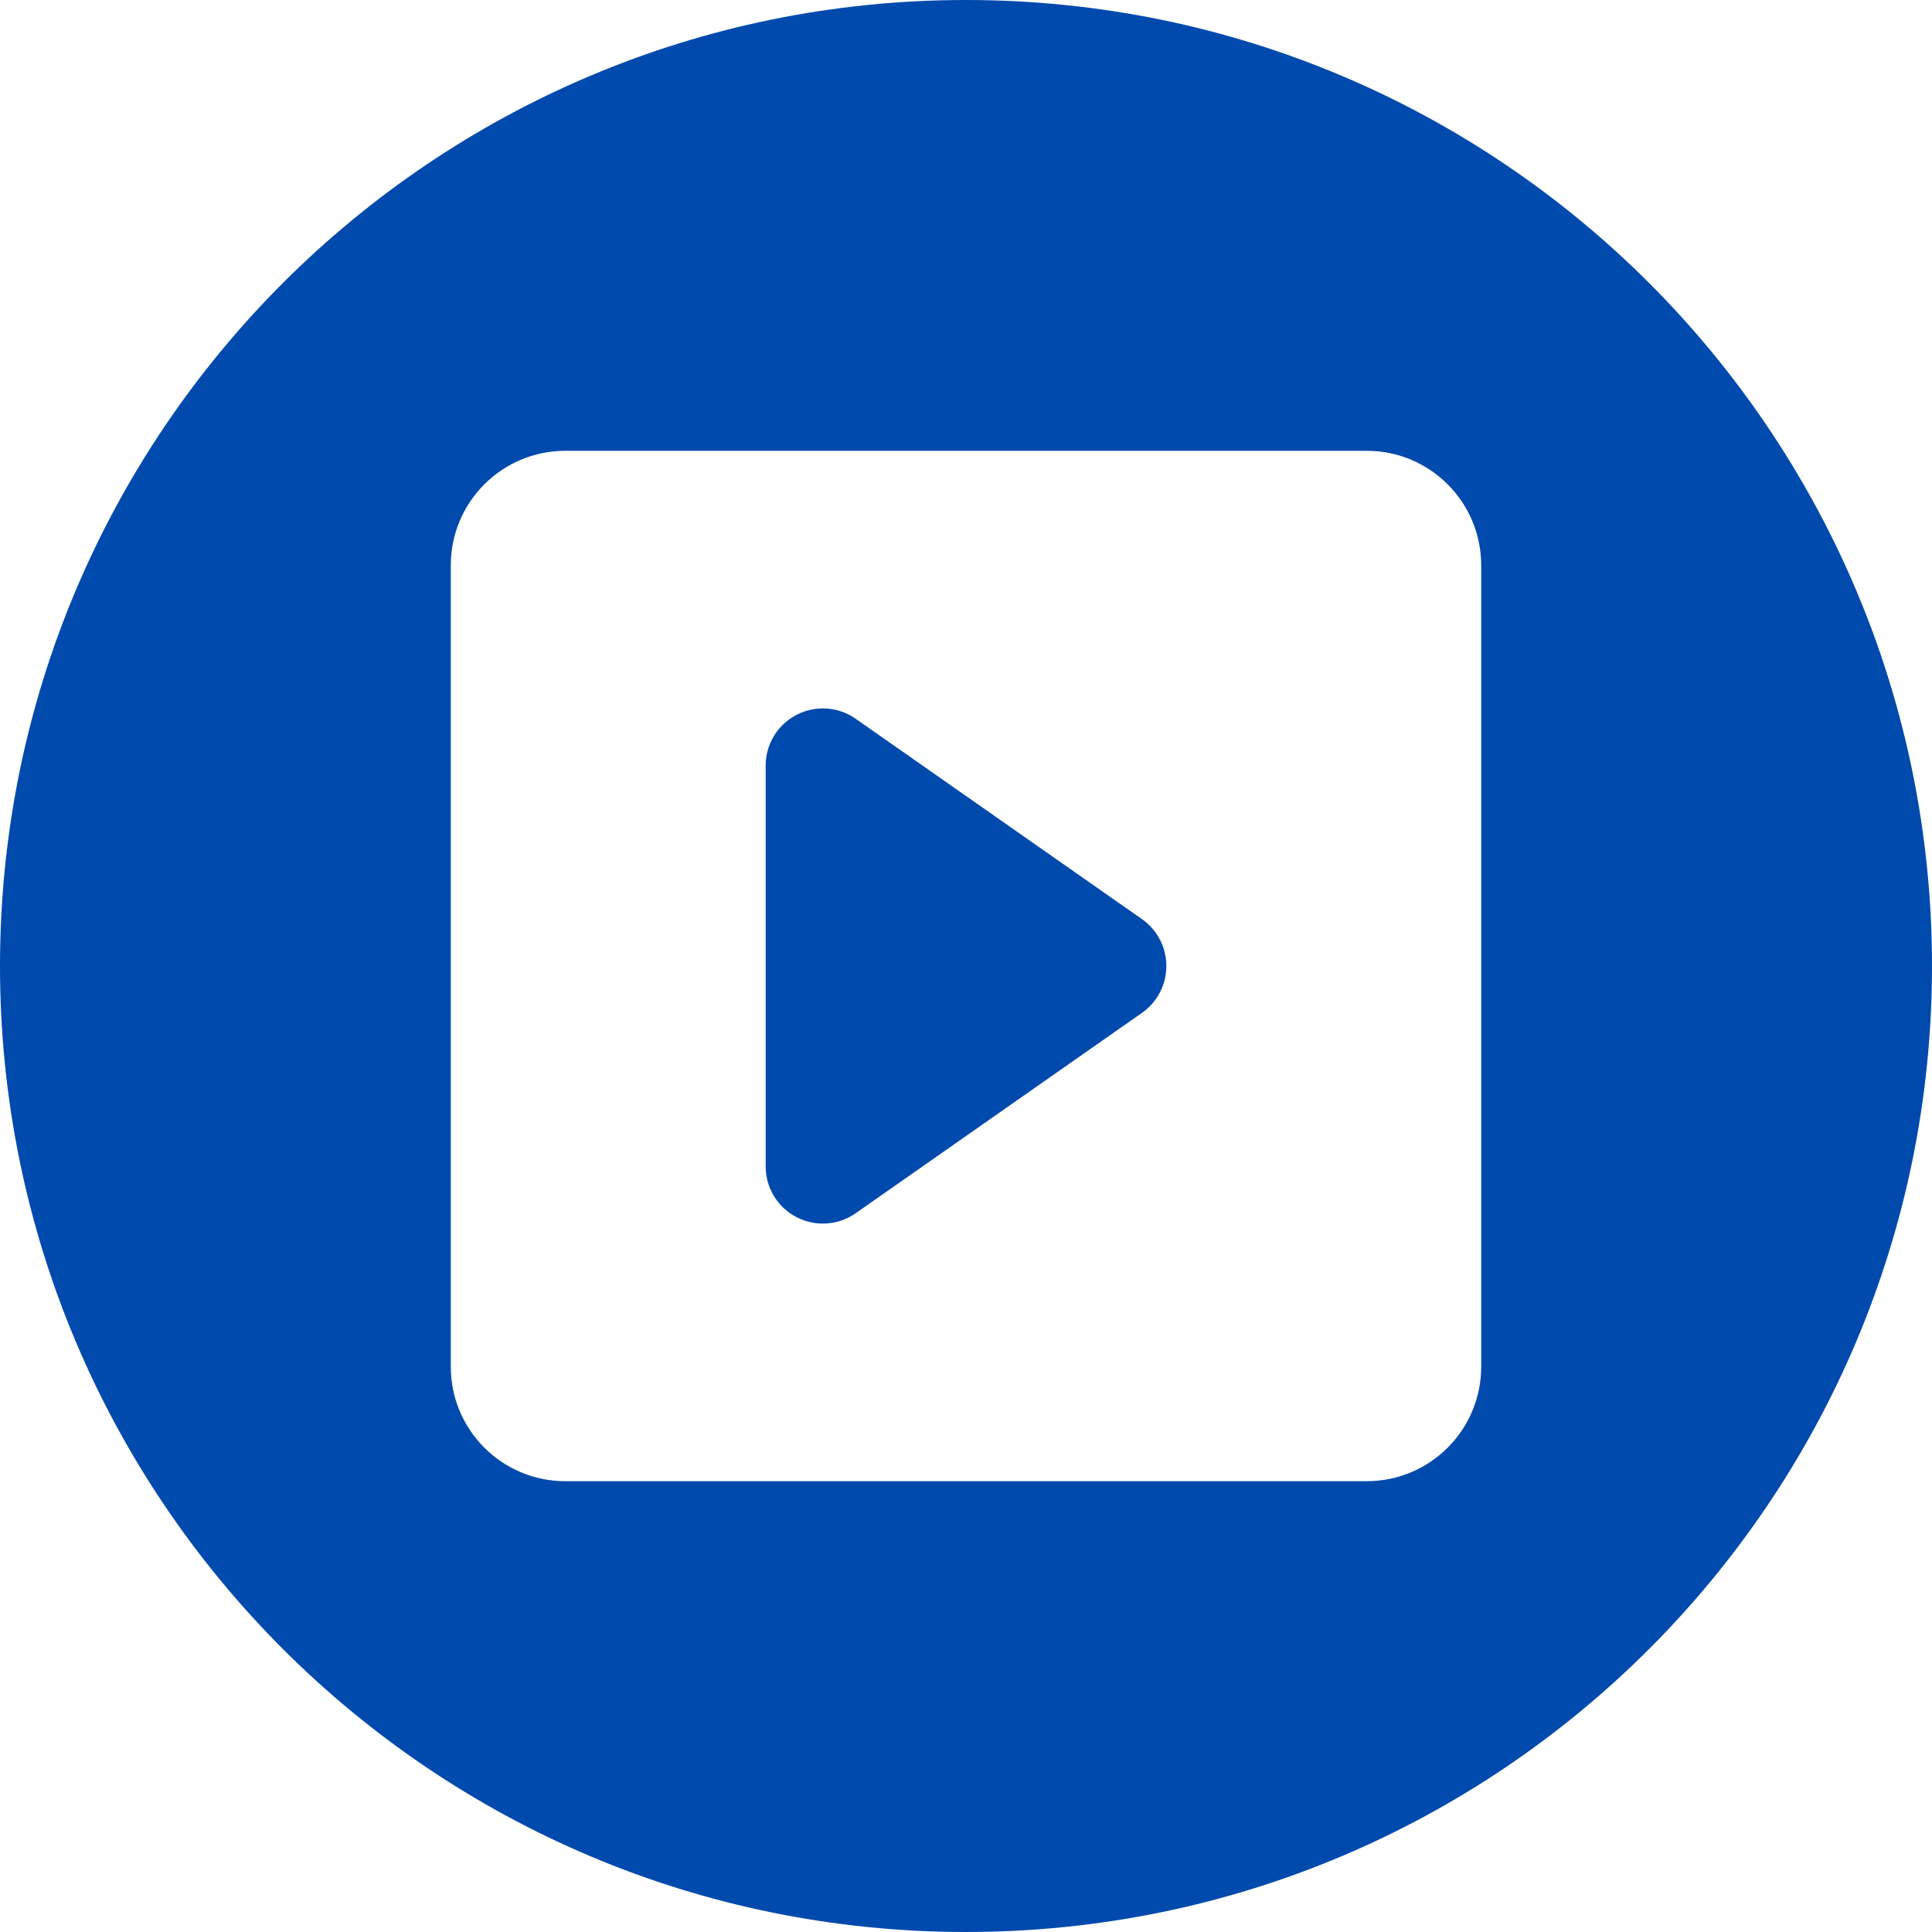 <?xml version="1.0" encoding="UTF-8" standalone="no"?><svg xmlns="http://www.w3.org/2000/svg" xmlns:xlink="http://www.w3.org/1999/xlink" fill="none" height="30" preserveAspectRatio="xMidYMid meet" style="fill: none" version="1" viewBox="1.0 1.0 30.0 30.0" width="30" zoomAndPan="magnify"><g id="change1_1"><path clip-rule="evenodd" d="M16 31C24.284 31 31 24.284 31 16C31 7.716 24.284 1 16 1C7.716 1 1 7.716 1 16C1 24.284 7.716 31 16 31ZM9.778 8C8.796 8 8 8.796 8 9.778V22.222C8 23.204 8.796 24 9.778 24H22.222C23.204 24 24 23.204 24 22.222V9.778C24 8.796 23.204 8 22.222 8H9.778ZM14.287 12.161C14.016 11.971 13.661 11.947 13.367 12.101C13.073 12.254 12.889 12.557 12.889 12.889V19.111C12.889 19.443 13.073 19.747 13.367 19.899C13.661 20.053 14.016 20.029 14.287 19.839L18.732 16.728C18.97 16.562 19.111 16.29 19.111 16C19.111 15.71 18.97 15.438 18.732 15.272L14.287 12.161Z" fill="#004aad" fill-rule="evenodd"/></g></svg>